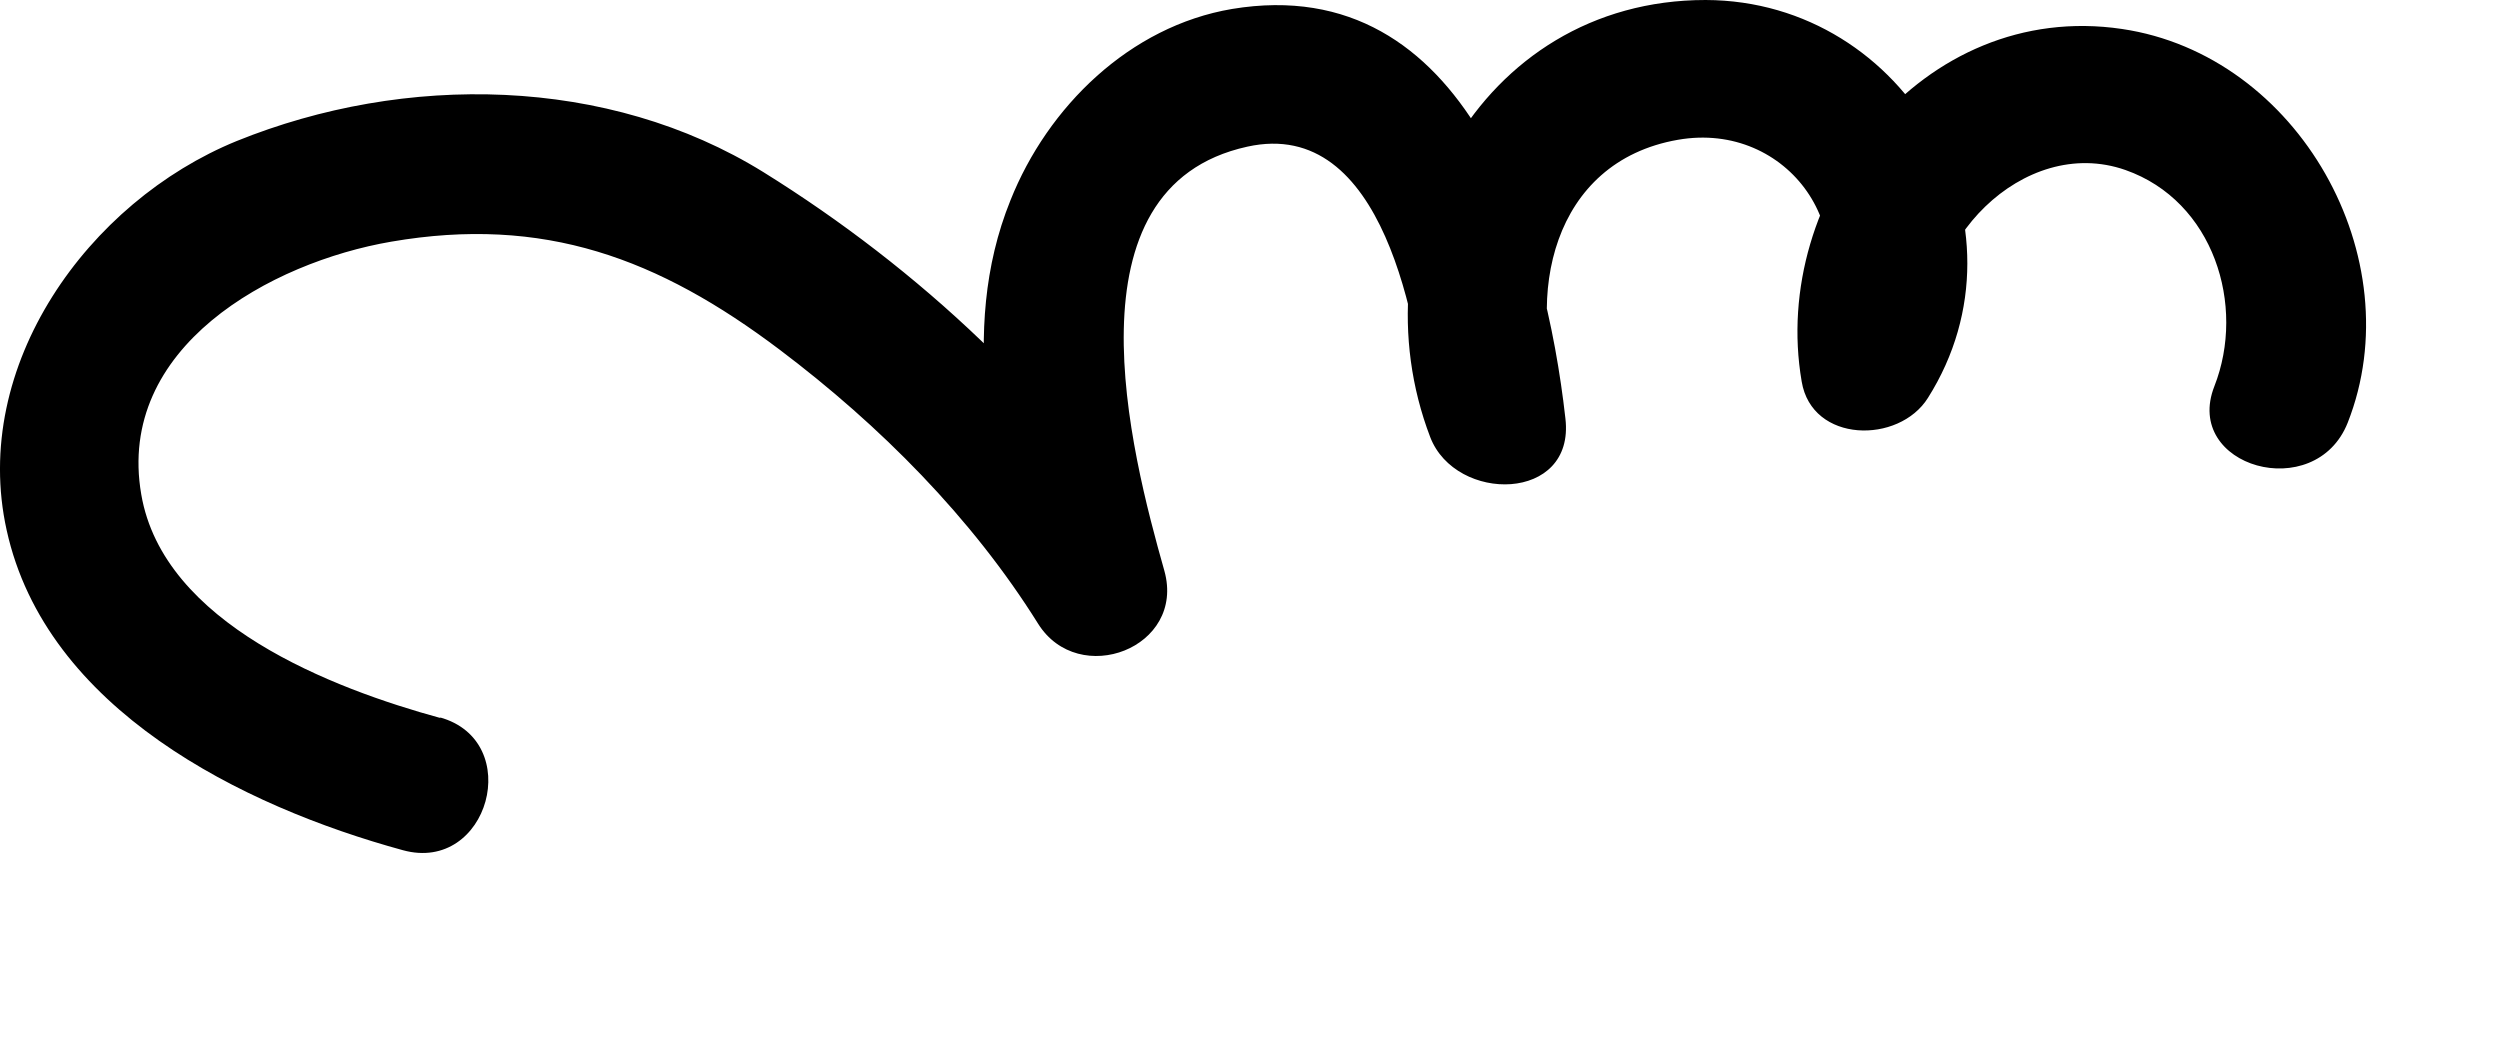 <?xml version="1.0" encoding="utf-8"?>
<svg xmlns="http://www.w3.org/2000/svg" fill="none" height="100%" overflow="visible" preserveAspectRatio="none" style="display: block;" viewBox="0 0 12 5" width="100%">
<path d="M2.116 3.447C1.596 3.305 0.784 2.994 0.678 2.373C0.556 1.666 1.301 1.259 1.878 1.16C2.61 1.034 3.16 1.239 3.743 1.679C4.224 2.042 4.665 2.485 4.983 2.994C5.178 3.305 5.692 3.11 5.589 2.74C5.427 2.168 5.099 0.899 5.987 0.704C6.646 0.558 6.805 1.566 6.855 2.013L7.504 1.923C7.316 1.424 7.448 0.777 8.054 0.671C8.585 0.578 8.966 1.124 8.681 1.576L9.287 1.656C9.204 1.176 9.711 0.644 10.202 0.816C10.626 0.965 10.781 1.467 10.629 1.854C10.477 2.241 11.113 2.422 11.269 2.029C11.58 1.239 11.033 0.264 10.185 0.139C9.227 -0.003 8.495 0.942 8.648 1.831C8.697 2.128 9.115 2.132 9.254 1.91C9.774 1.087 9.158 0.003 8.187 0C7.093 0 6.5 1.143 6.865 2.098C6.987 2.416 7.561 2.412 7.514 2.009C7.418 1.153 7.047 -0.145 5.914 0.043C5.423 0.126 5.029 0.512 4.85 0.962C4.595 1.593 4.771 2.287 4.946 2.915L5.553 2.66C5.085 1.917 4.409 1.289 3.664 0.826C2.918 0.364 1.944 0.35 1.136 0.677C0.423 0.968 -0.143 1.755 0.032 2.545C0.221 3.404 1.162 3.87 1.934 4.081C2.345 4.194 2.521 3.556 2.11 3.443L2.116 3.447Z" fill="black" id="Vector"/>
</svg>